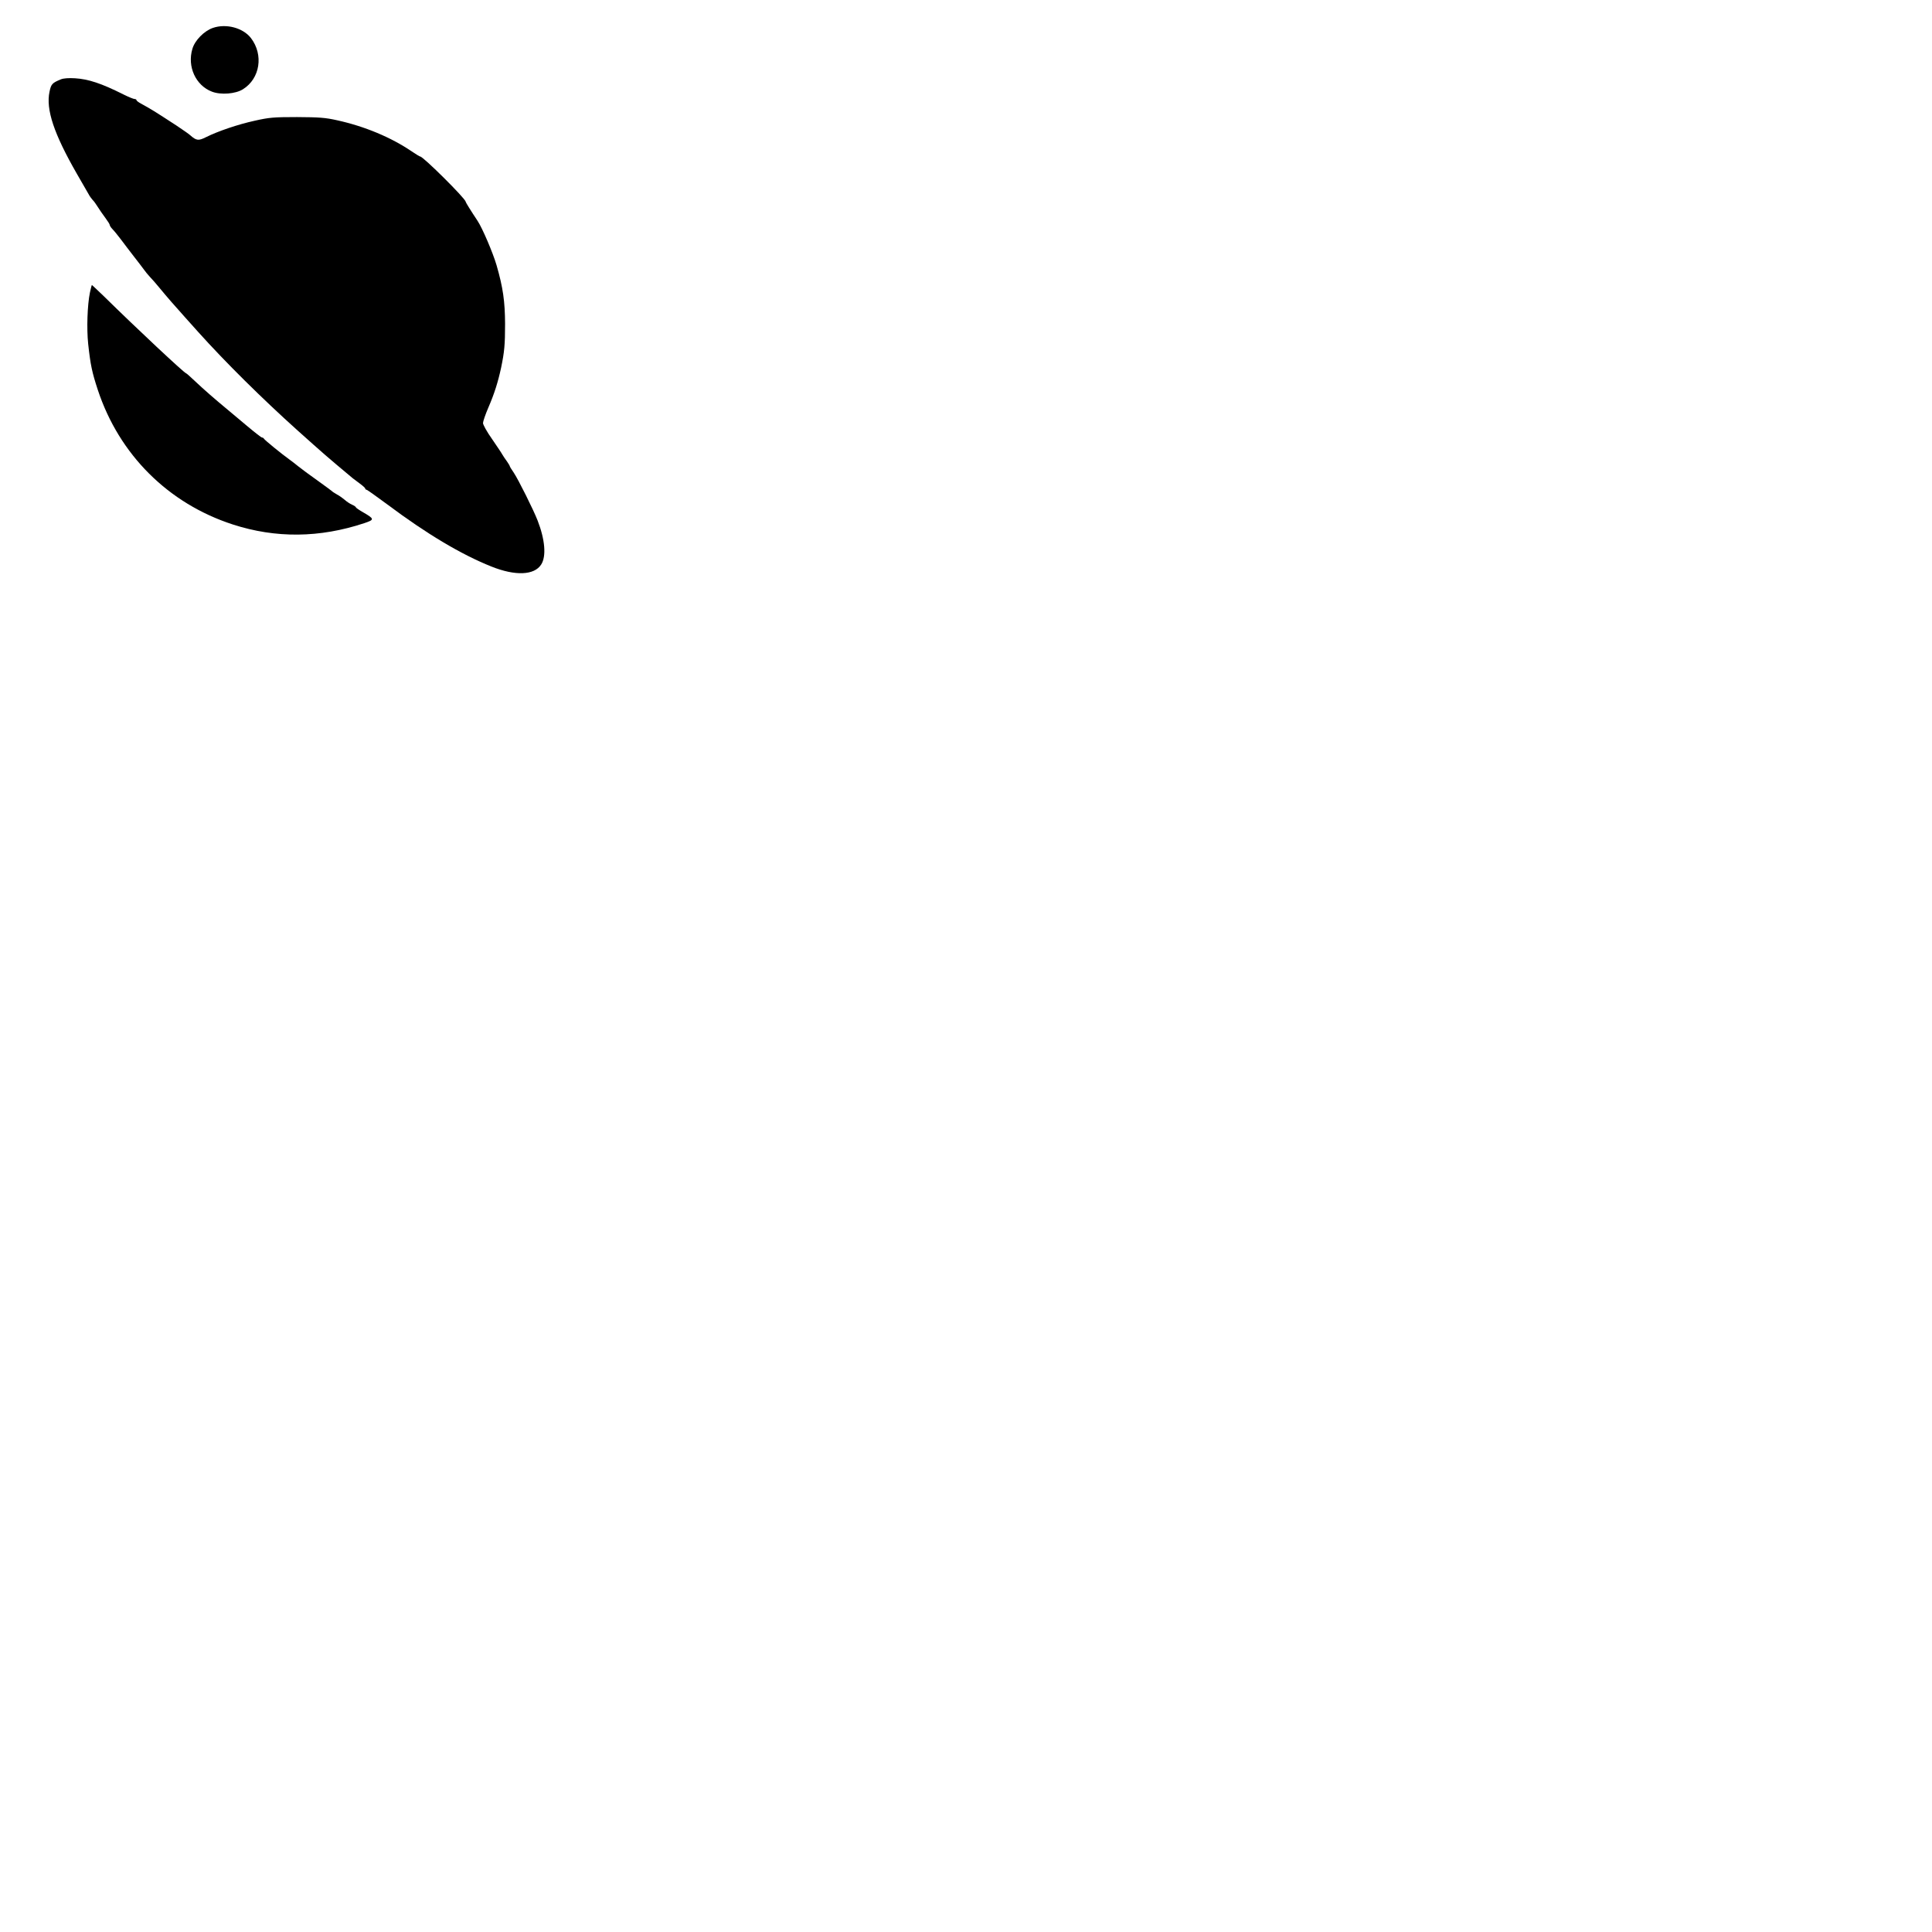 <?xml version="1.0" standalone="no"?>
<!DOCTYPE svg PUBLIC "-//W3C//DTD SVG 20010904//EN"
 "http://www.w3.org/TR/2001/REC-SVG-20010904/DTD/svg10.dtd">
<svg version="1.0" xmlns="http://www.w3.org/2000/svg"
 width="1444pt" height="1444pt" viewBox="0 0 1444 1444"
 preserveAspectRatio="xMidYMid meet">
<g transform="translate(0,1444) scale(0.1,-0.1)"
fill="#000000" stroke="none">
<path d="M1590 14231 c-65 -23 -134 -93 -152 -156 -40 -133 25 -274 146 -320
67 -26 177 -17 232 18 128 80 155 257 60 382 -59 77 -186 111 -286 76z"/>
<path d="M455 13847 c-65 -27 -73 -35 -85 -93 -28 -132 33 -314 204 -612 39
-67 78 -135 87 -151 8 -16 23 -36 31 -45 9 -8 26 -32 39 -53 13 -21 38 -57 56
-81 18 -24 33 -48 33 -53 0 -5 9 -20 21 -32 12 -12 40 -47 63 -77 22 -30 66
-87 96 -126 30 -38 64 -83 75 -98 11 -16 31 -40 45 -55 14 -14 48 -53 75 -86
57 -69 104 -123 192 -221 34 -38 77 -86 95 -106 205 -228 478 -498 744 -737
198 -177 211 -189 411 -356 6 -5 30 -23 52 -39 23 -17 41 -33 41 -38 0 -4 4
-8 9 -8 4 0 75 -50 157 -111 294 -220 551 -373 776 -463 179 -72 322 -66 373
15 39 61 29 185 -27 329 -31 80 -144 306 -178 357 -17 24 -30 46 -30 49 0 3
-10 20 -22 37 -13 17 -27 39 -33 49 -5 10 -40 62 -77 116 -38 53 -68 108 -68
120 0 12 18 65 41 118 44 102 71 188 94 294 25 120 30 174 30 330 -1 168 -15
269 -64 439 -27 92 -106 277 -142 331 -48 72 -89 138 -89 143 0 22 -317 337
-339 337 -4 0 -32 17 -63 38 -154 105 -353 188 -558 233 -89 20 -134 23 -300
24 -175 0 -208 -3 -315 -27 -128 -28 -277 -79 -365 -123 -56 -28 -72 -27 -118
14 -9 9 -56 41 -102 72 -169 110 -190 123 -267 165 -18 10 -33 21 -33 26 0 4
-6 8 -14 8 -8 0 -45 15 -83 34 -165 83 -263 115 -362 121 -48 3 -87 0 -106 -8z"/>
<path d="M672 12253 c-19 -93 -25 -269 -13 -383 17 -157 29 -213 72 -344 160
-484 526 -849 1009 -1006 321 -104 649 -101 983 10 77 26 77 31 -9 81 -30 17
-54 34 -54 37 0 4 -13 13 -29 20 -16 7 -40 23 -53 35 -14 12 -40 31 -59 41
-19 11 -36 22 -39 26 -3 3 -52 39 -109 80 -57 40 -121 88 -141 104 -21 17 -50
40 -66 51 -56 40 -189 148 -192 157 -2 4 -8 8 -14 8 -5 0 -55 39 -111 86 -56
47 -120 100 -142 119 -98 81 -185 157 -244 213 -36 34 -67 62 -70 62 -13 1
-372 337 -617 578 -47 45 -86 82 -87 82 -2 0 -8 -26 -15 -57z"/>
</g>
</svg>
